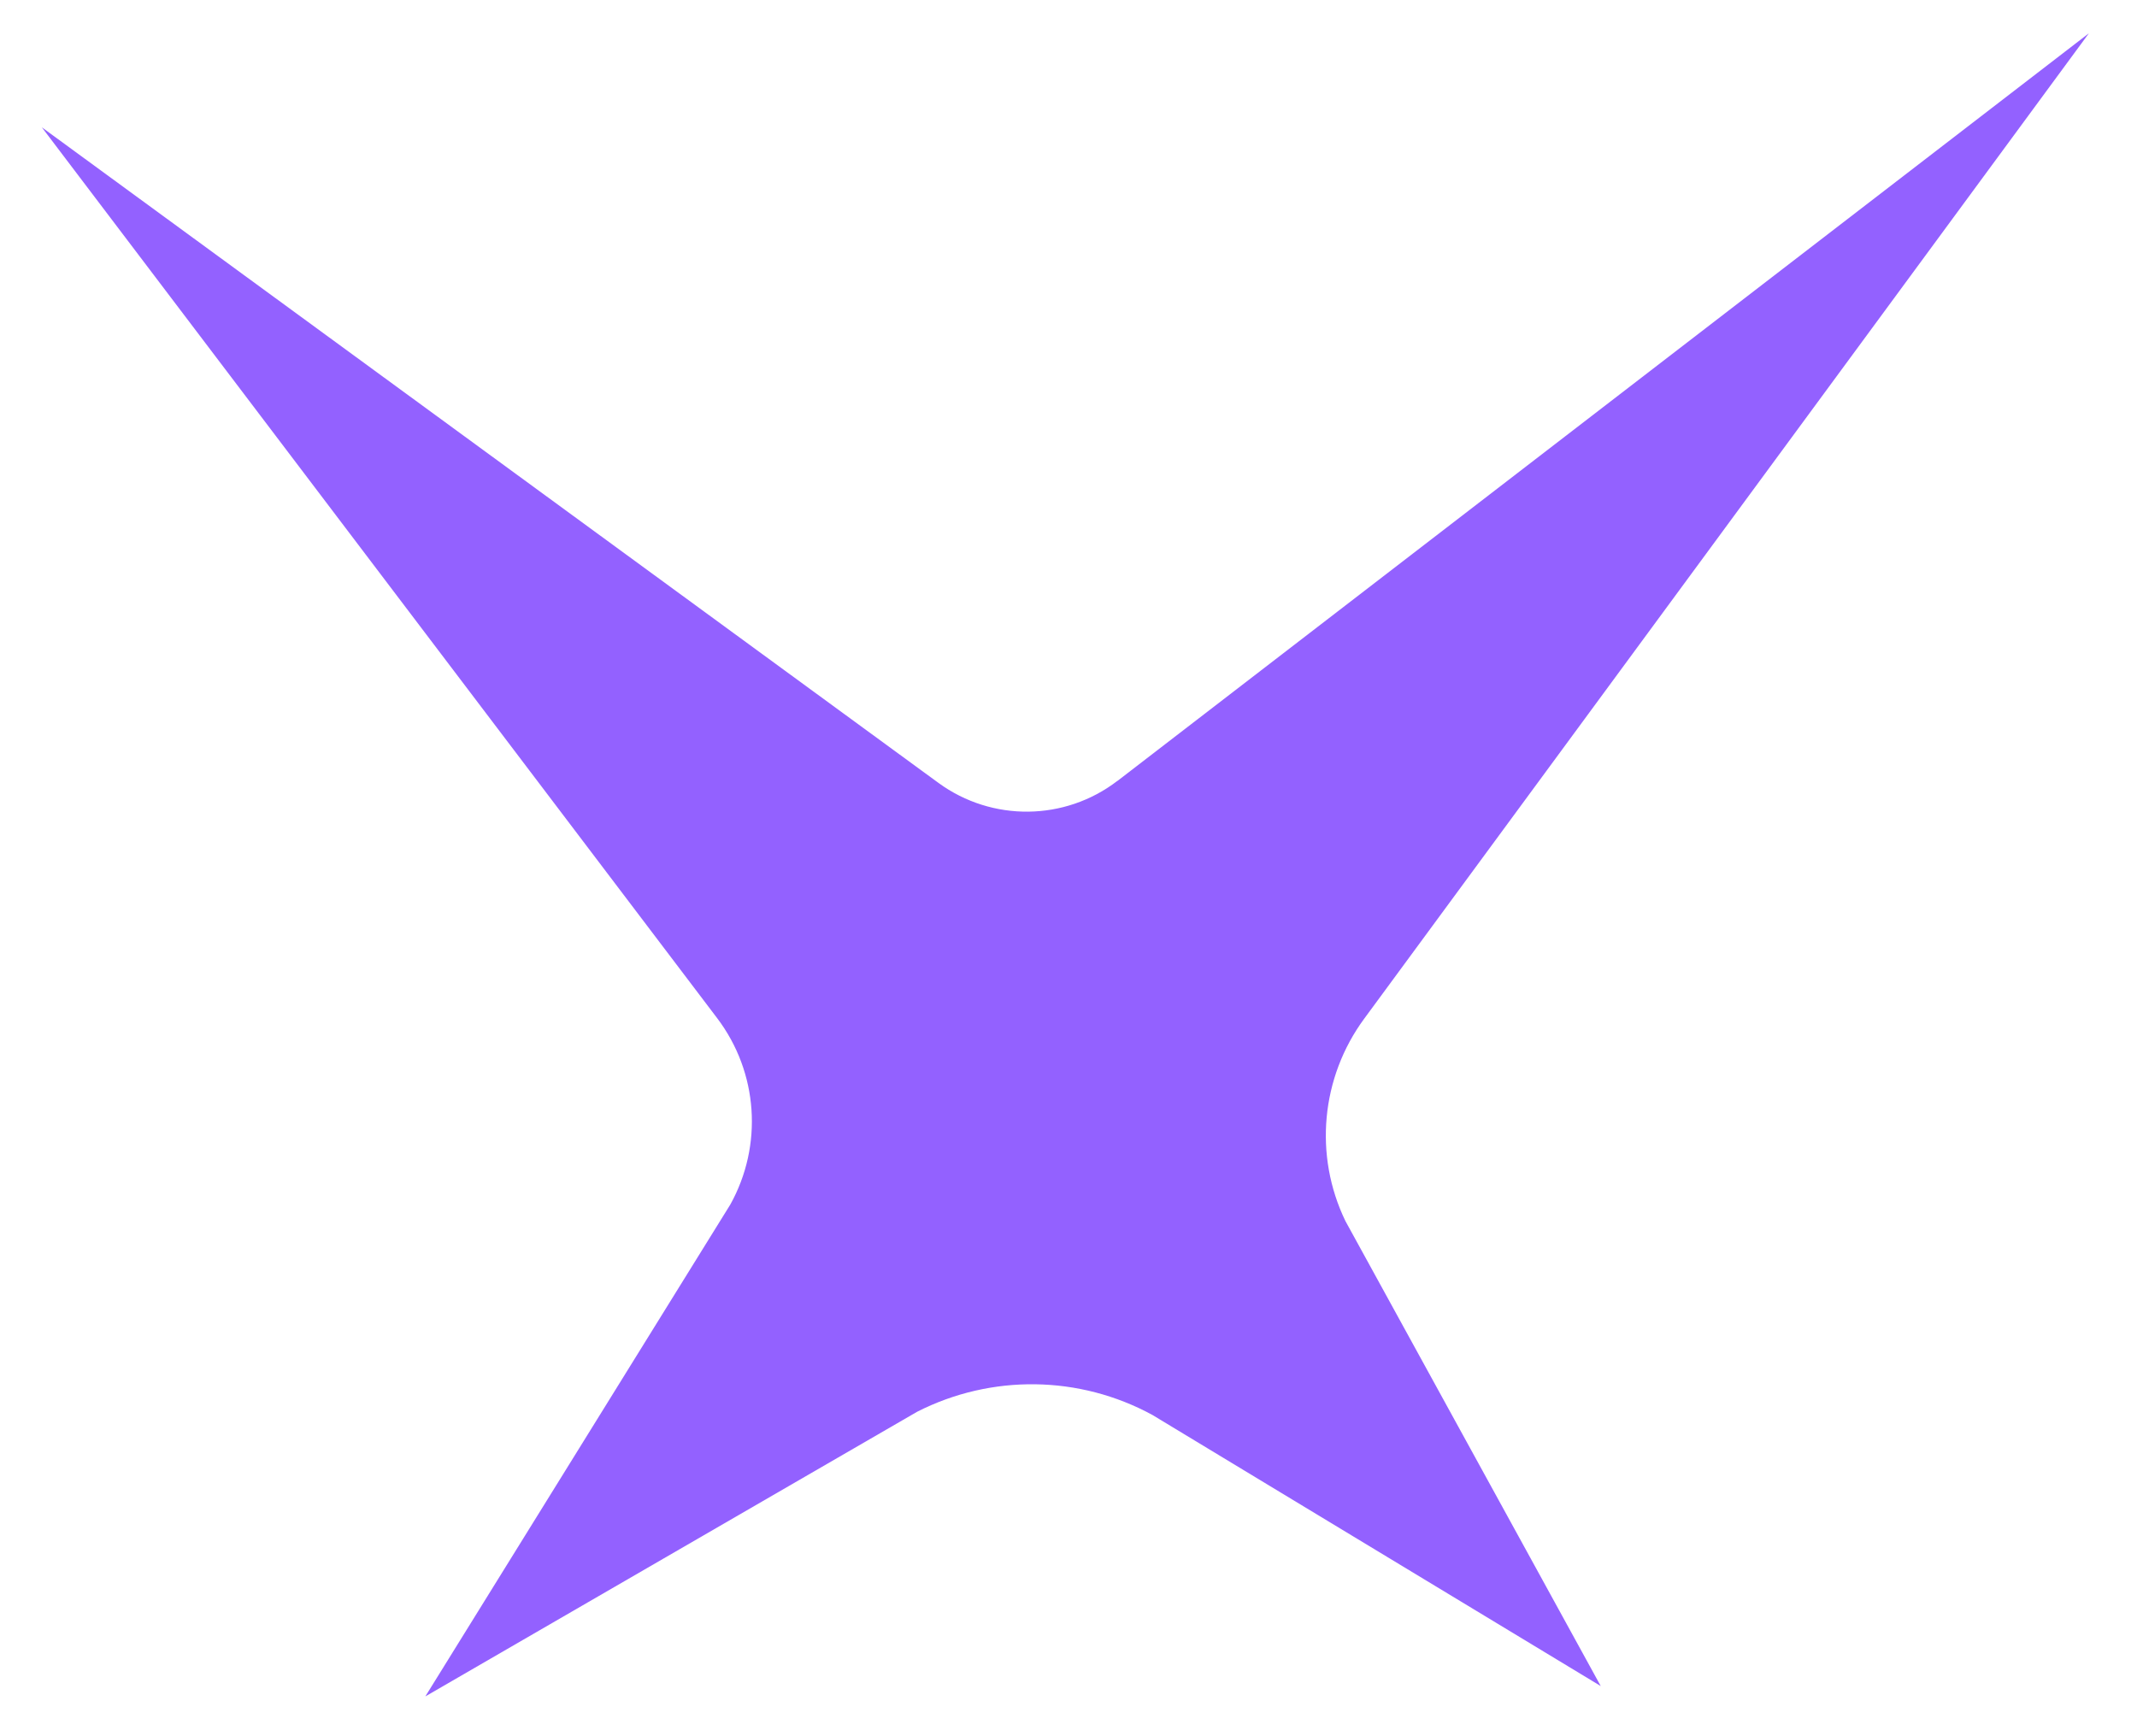 <?xml version="1.0" encoding="UTF-8"?> <svg xmlns="http://www.w3.org/2000/svg" width="32" height="26" viewBox="0 0 32 26" fill="none"> <path d="M16.731 11.696L31.28 0.498L20.428 15.255C19.78 16.135 19.671 17.303 20.147 18.286L23.97 25.249L17.258 21.19C16.164 20.593 14.845 20.576 13.734 21.141L6.369 25.404L10.936 18.038C11.429 17.15 11.353 16.058 10.739 15.247L0.626 1.906L14.054 11.725C14.855 12.309 15.947 12.297 16.733 11.693L16.731 11.696Z" fill="#9361FF"></path> </svg> 